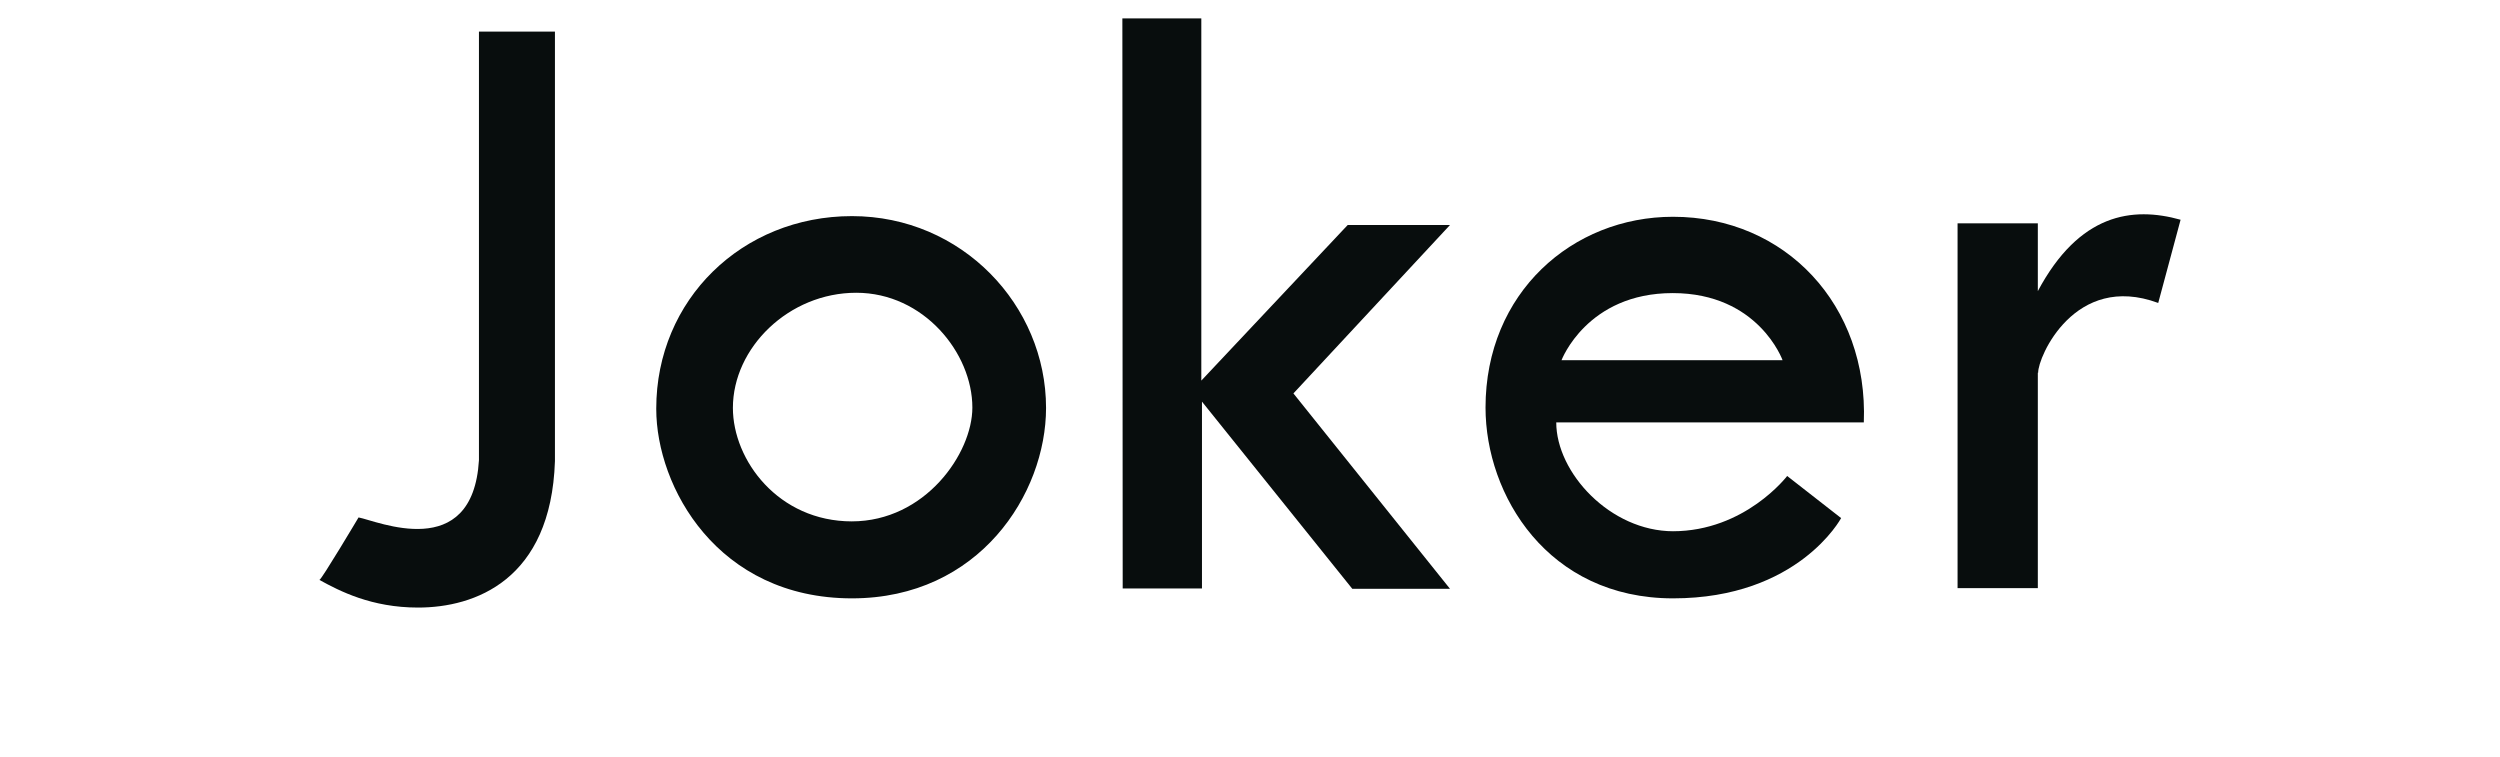 <svg viewBox="0 0 76 23" xmlns="http://www.w3.org/2000/svg"><path d="m0 0h76v23h-76z" fill="none"/><g fill="#080d0d"><path d="m14.56.96h2.31v13.06c-.12 3.62-2.44 4.45-4.16 4.45-1.42 0-2.38-.5-3-.84.06 0 1.19-1.9 1.19-1.9.55.1 3.47 1.4 3.66-1.74z"/><path d="m19.95 12.42c0-3.31 2.61-5.85 5.95-5.85s5.9 2.71 5.9 5.83c0 2.61-2.03 5.79-5.9 5.79-4.09 0-5.95-3.39-5.95-5.76zm5.94 3.43c2.24 0 3.67-2.07 3.67-3.46 0-1.66-1.48-3.49-3.53-3.49s-3.75 1.67-3.75 3.5c0 1.59 1.38 3.45 3.62 3.45z"/><path d="m34.12.56h2.4v11.01l4.45-4.73h3.11l-4.76 5.12 4.76 5.94h-2.97l-4.57-5.69v5.68h-2.41z"/><path d="m50.85 16.15c2.2 0 3.48-1.68 3.48-1.68l1.64 1.28s-1.3 2.44-5.11 2.44-5.7-3.14-5.7-5.8c0-3.49 2.64-5.8 5.7-5.8 3.42 0 5.94 2.69 5.8 6.25h-9.35c0 1.53 1.64 3.31 3.56 3.31zm-3.38-5.2h6.72s-.73-2.04-3.34-2.04-3.38 2.04-3.38 2.04z"/><path d="m61.95 11.33v6.55h-2.44v-11.09h2.44v2.06c1.26-2.36 2.87-2.58 4.34-2.17l-.68 2.53c-2.54-.94-3.66 1.65-3.65 2.12z"/></g></svg>